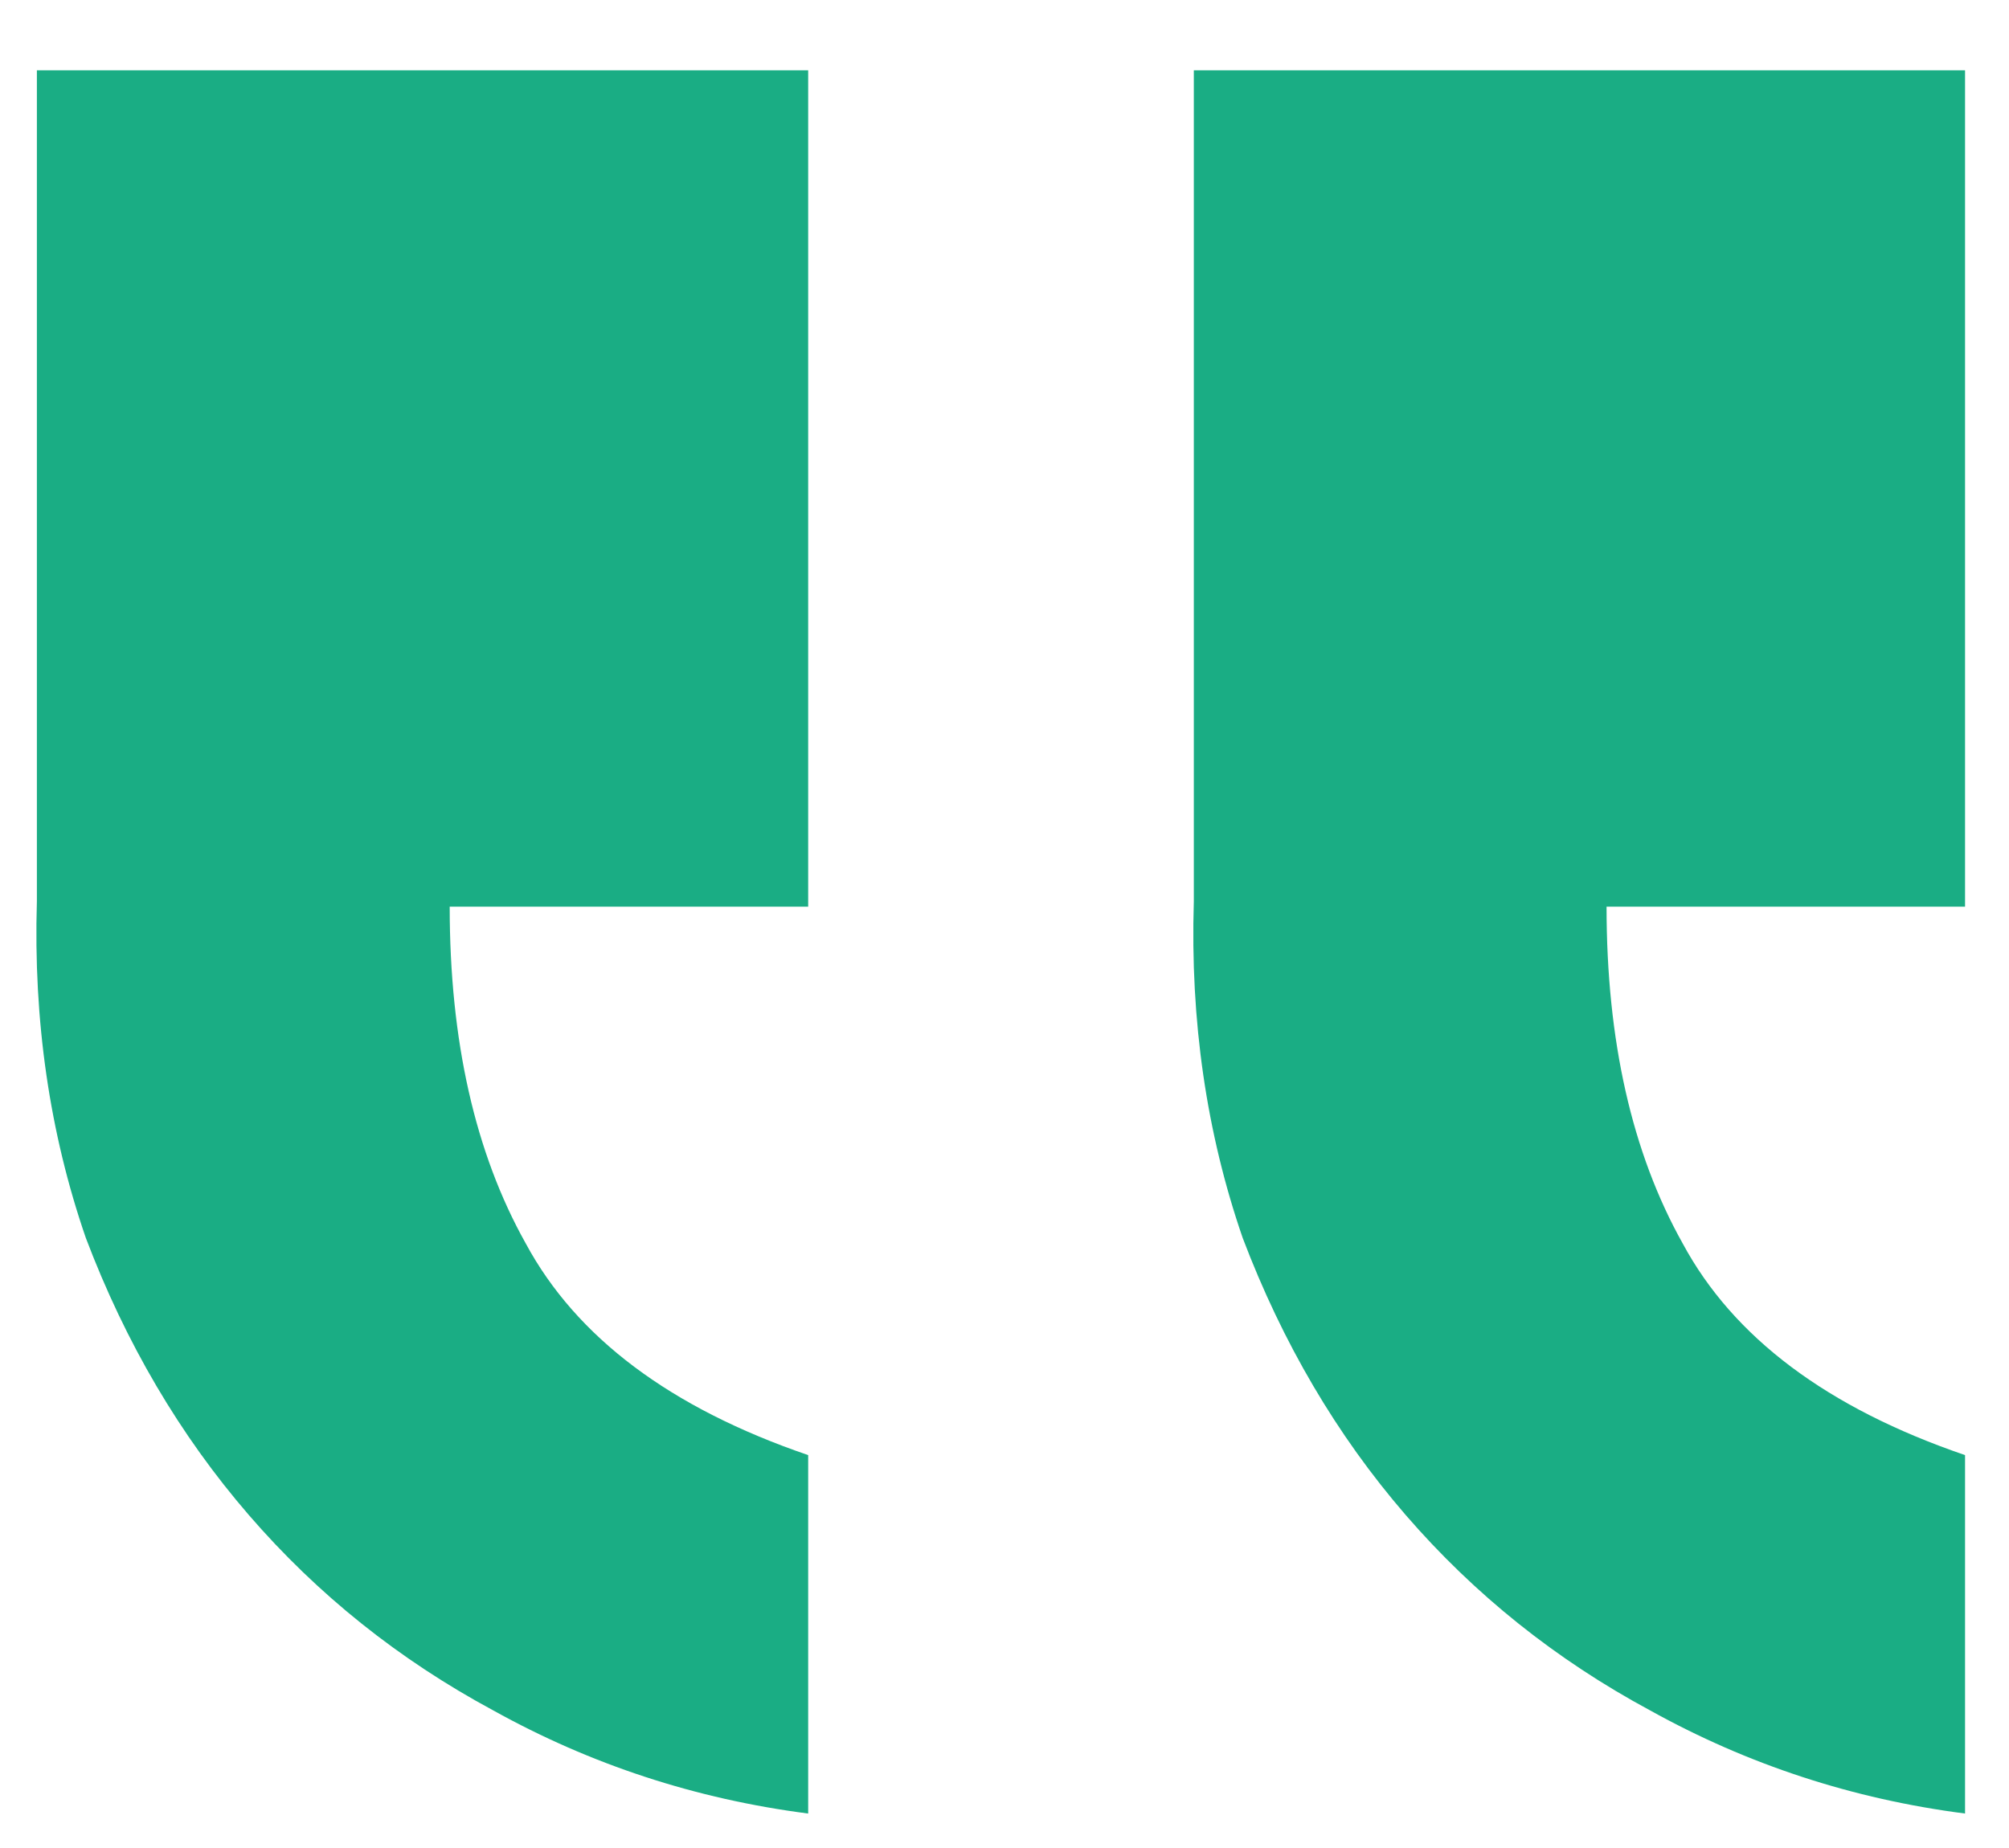 <svg width="25" height="23" viewBox="0 0 25 23" fill="none" xmlns="http://www.w3.org/2000/svg">
<path d="M10.057 0.875L0.459 0.875L0.459 11.216C0.414 12.703 0.617 14.1 1.068 15.407C1.563 16.714 2.239 17.863 3.095 18.854C3.951 19.845 4.965 20.656 6.137 21.287C7.353 21.963 8.66 22.391 10.057 22.571L10.057 18.11C8.345 17.525 7.173 16.646 6.542 15.475C5.911 14.348 5.596 12.951 5.596 11.284L10.057 11.284L10.057 0.875ZM24.453 0.875L14.856 0.875L14.856 11.216C14.81 12.703 15.013 14.1 15.464 15.407C15.96 16.714 16.635 17.863 17.491 18.854C18.348 19.845 19.361 20.656 20.533 21.287C21.75 21.963 23.056 22.391 24.453 22.571L24.453 18.11C22.741 17.525 21.569 16.646 20.939 15.475C20.308 14.348 19.992 12.951 19.992 11.284L24.453 11.284L24.453 0.875Z" fill="#1AAD84"/>
</svg>
